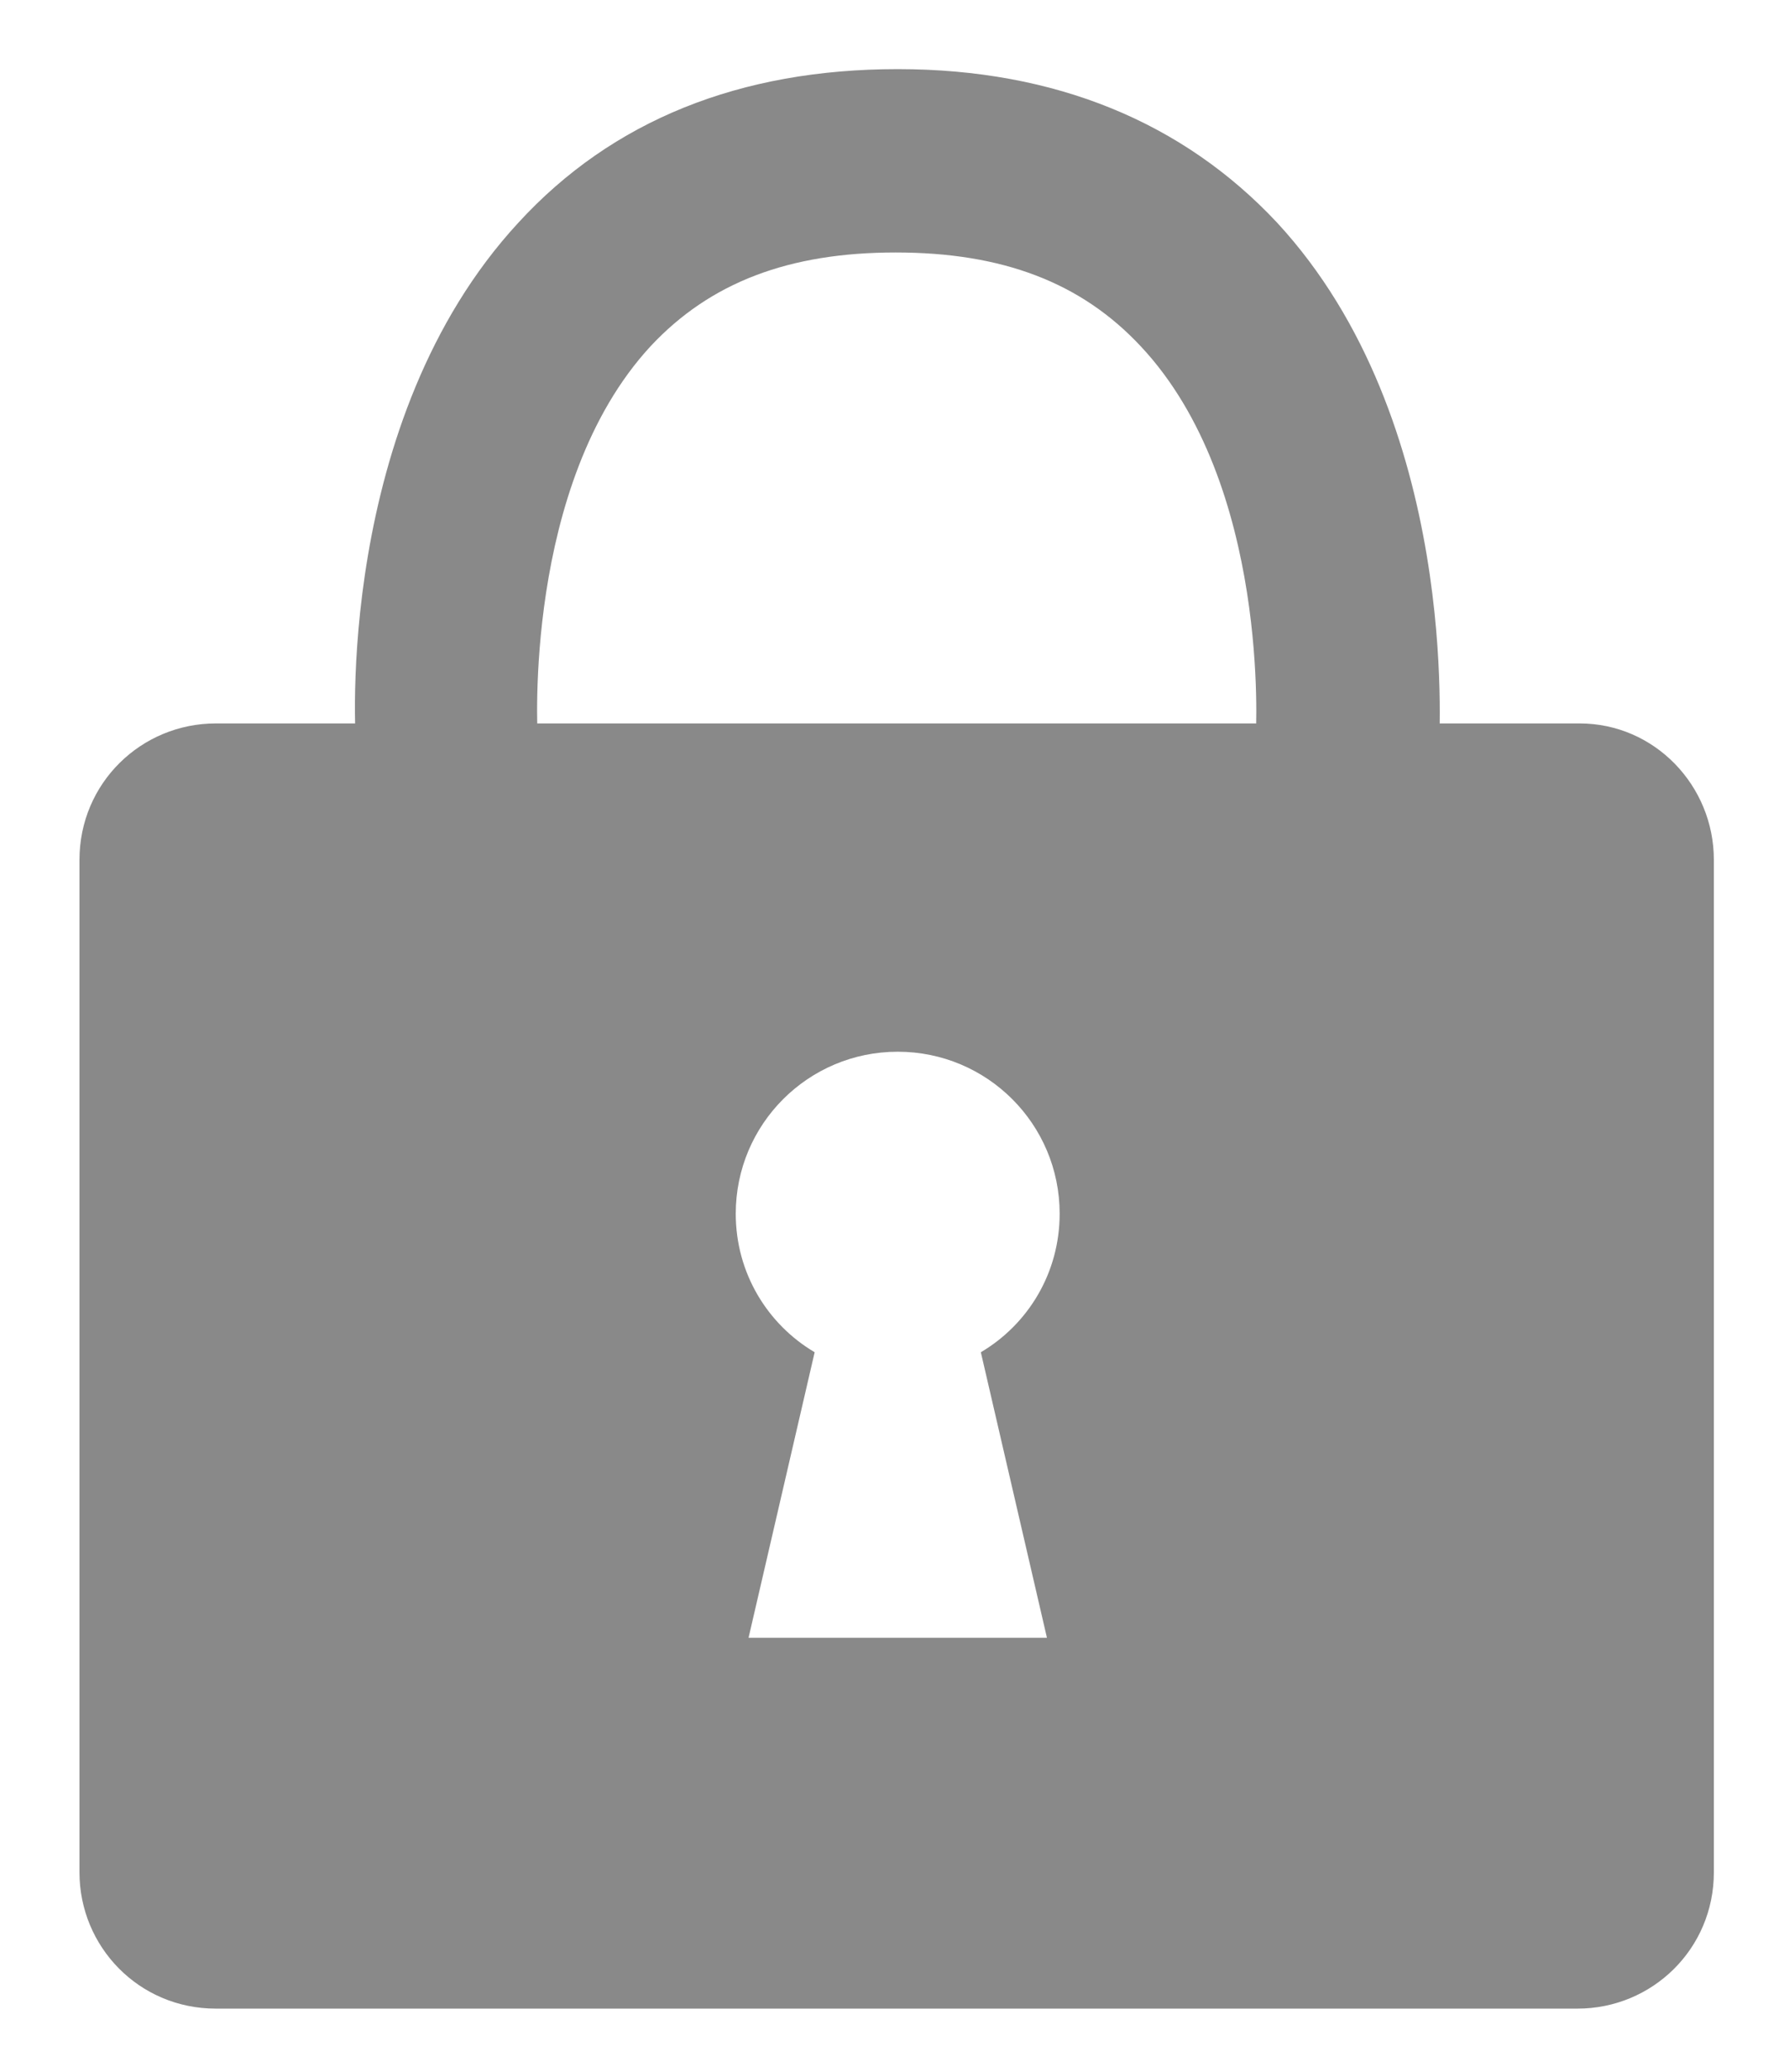 <svg width="19" height="22" viewBox="0 0 19 22" fill="none" xmlns="http://www.w3.org/2000/svg">
<path d="M13.563 2.364C12.567 1.3 11.209 0.734 9.535 0.734C7.86 0.734 6.502 1.278 5.506 2.364C3.56 4.469 3.764 7.818 3.786 7.954L5.71 7.818C5.71 7.796 5.551 5.148 6.909 3.677C7.543 2.998 8.38 2.681 9.512 2.681C10.644 2.681 11.481 2.998 12.115 3.677C13.495 5.148 13.337 7.796 13.337 7.818L14.31 7.886L15.283 7.954C15.283 7.818 15.509 4.469 13.563 2.364Z" fill="#898989"/>
<path d="M16.777 7.682H2.292C1.5 7.682 0.844 8.316 0.844 9.131V19.881C0.844 20.673 1.477 21.329 2.292 21.329H16.754C17.546 21.329 18.202 20.696 18.202 19.881V9.131C18.202 8.339 17.569 7.682 16.777 7.682ZM11.119 17.391H9.67H9.399H7.95L8.652 14.359C8.154 14.065 7.814 13.521 7.814 12.888C7.814 11.937 8.584 11.168 9.534 11.168C10.485 11.168 11.254 11.937 11.254 12.888C11.254 13.521 10.915 14.065 10.417 14.359L11.119 17.391Z" fill="#898989"/>
</svg>
